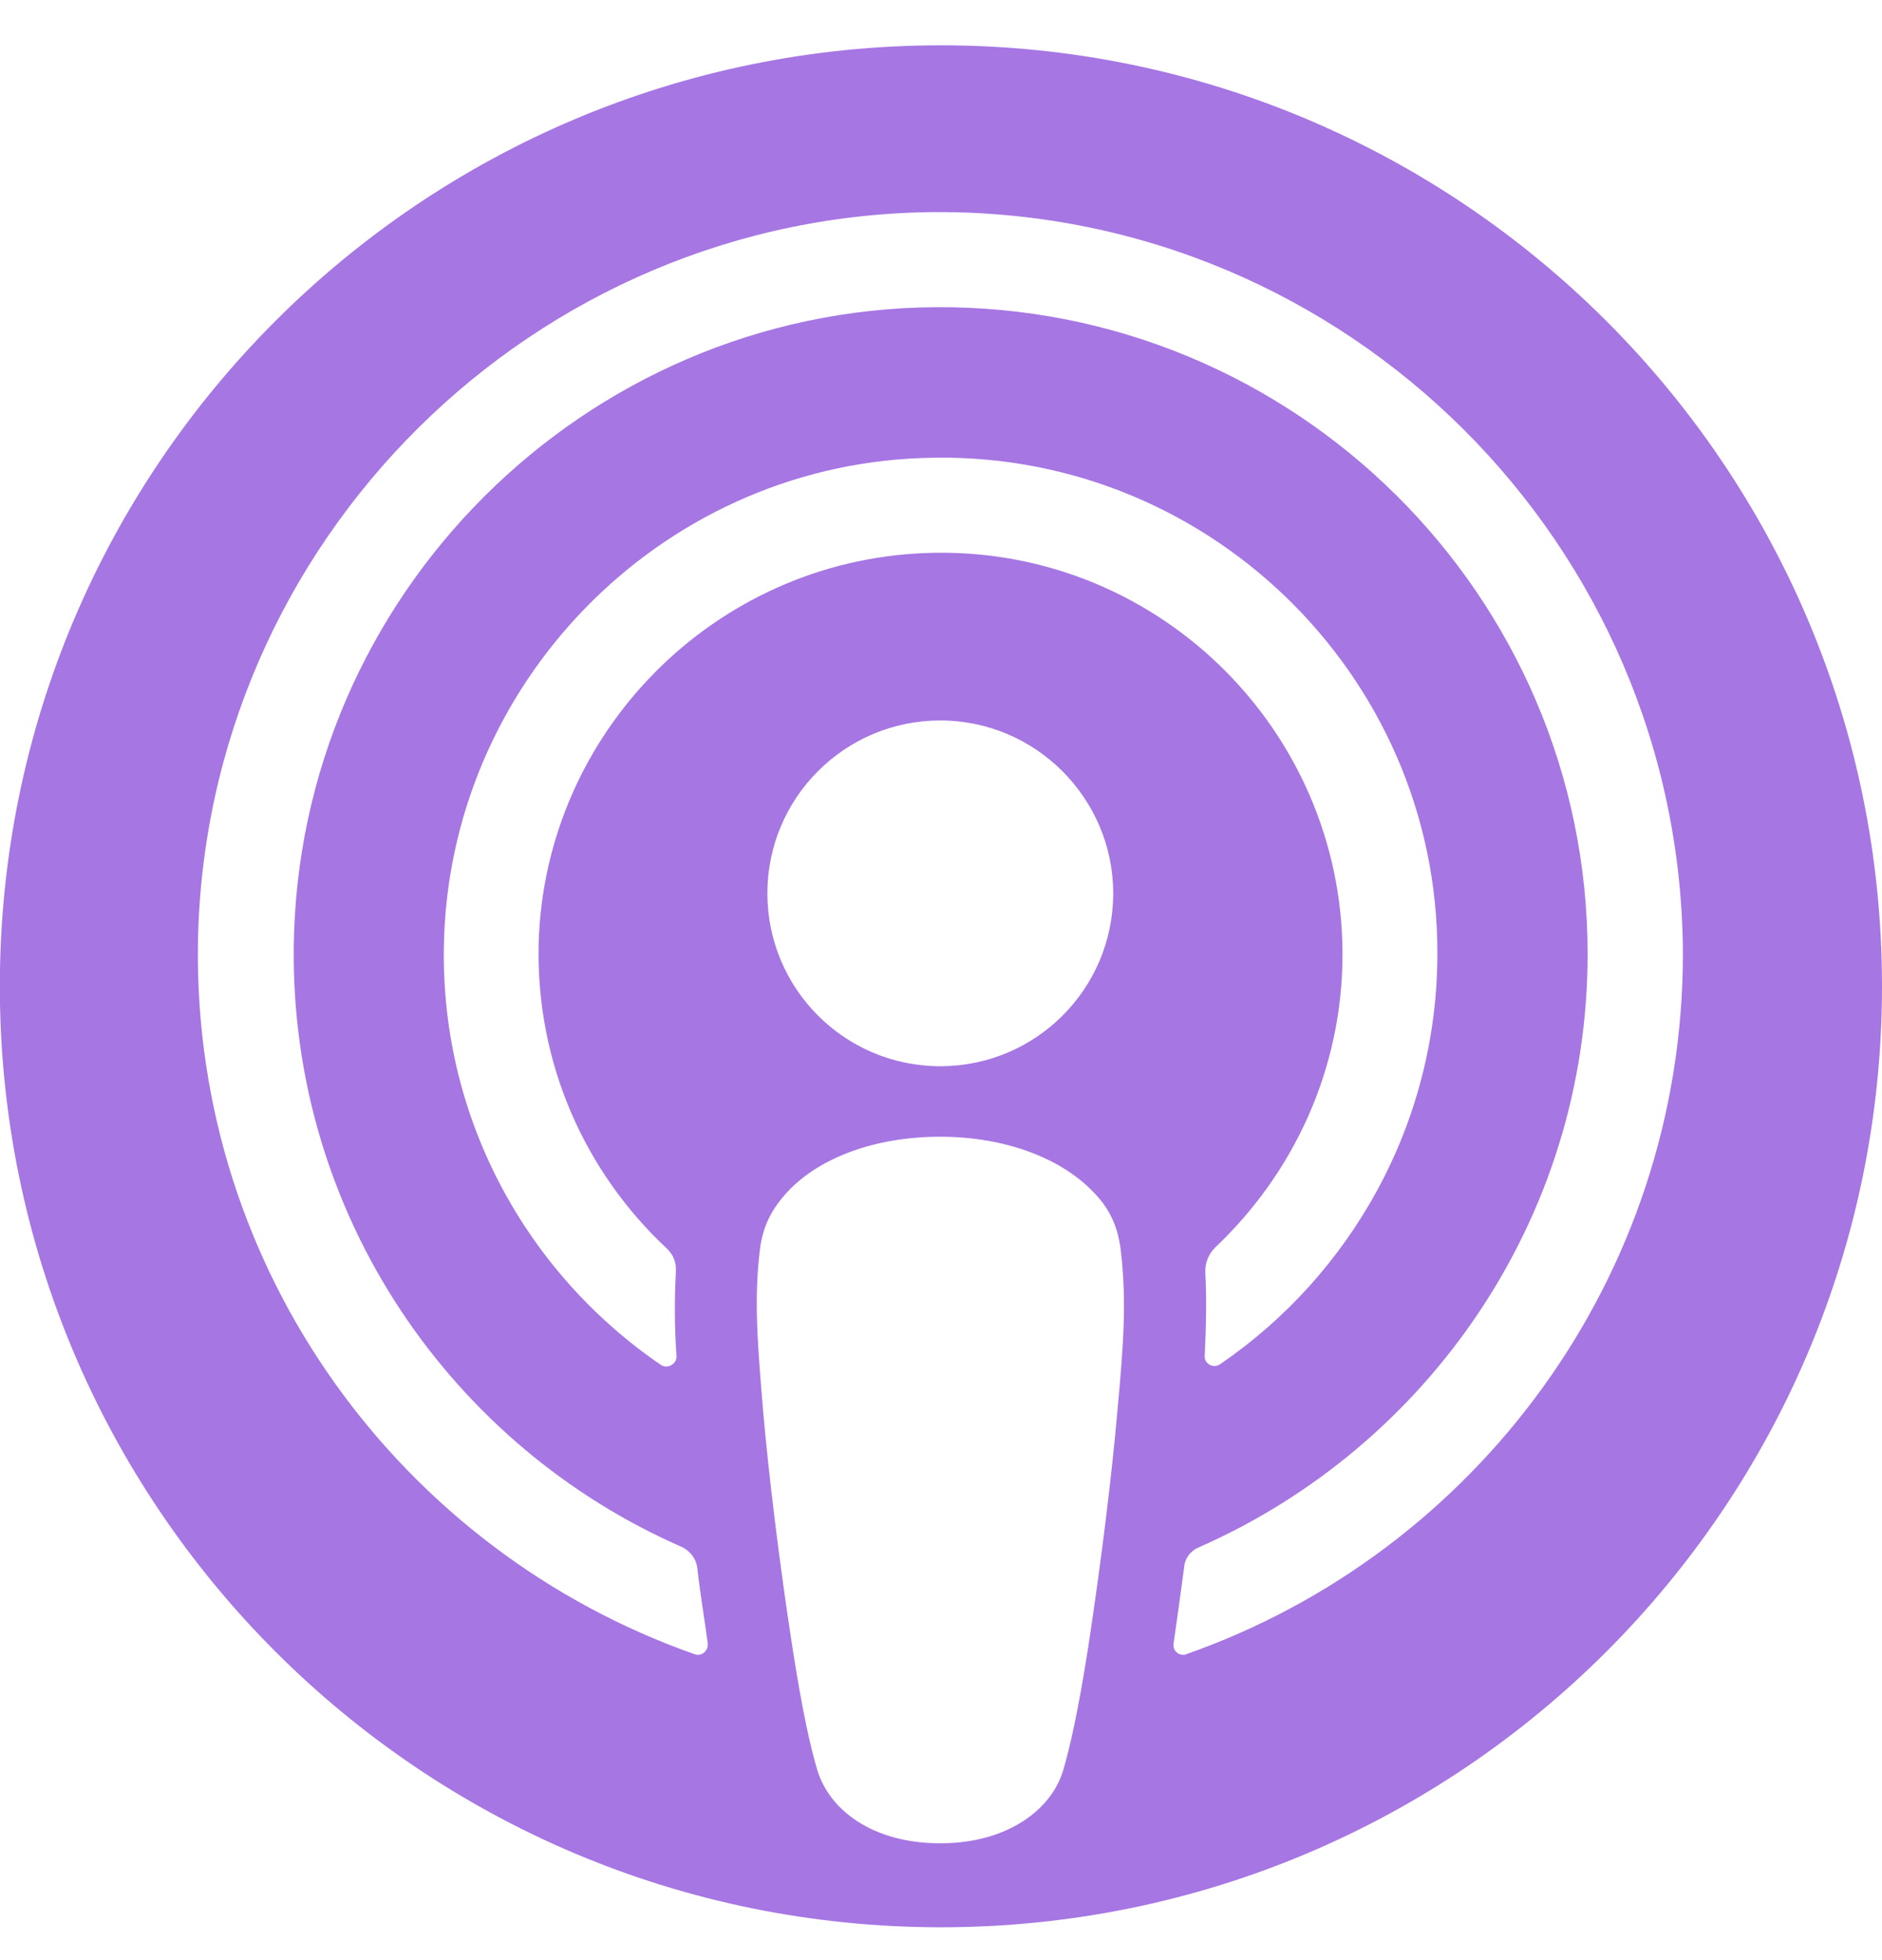<svg xmlns="http://www.w3.org/2000/svg" width="24" height="25" viewBox="0 0 24 25" fill="none"><path d="M11.999 0.578C5.371 0.578 -0.002 5.951 -0.002 12.579C-0.002 19.208 5.371 24.581 11.999 24.581C18.627 24.581 24 19.208 24 12.579C24 5.951 18.624 0.578 11.999 0.578ZM14.249 18.003C14.177 18.828 14.043 19.922 13.872 21.043C13.746 21.841 13.647 22.271 13.559 22.577C13.414 23.069 12.861 23.51 11.991 23.51C11.121 23.51 10.575 23.08 10.423 22.577C10.332 22.271 10.236 21.841 10.11 21.043C9.938 19.93 9.805 18.828 9.732 18.003C9.66 17.134 9.615 16.596 9.687 15.967C9.722 15.643 9.839 15.421 10.046 15.197C10.45 14.766 11.159 14.498 11.991 14.498C12.823 14.498 13.532 14.776 13.936 15.197C14.15 15.411 14.26 15.646 14.295 15.967C14.367 16.596 14.33 17.134 14.249 18.003ZM8.493 15.914C8.584 15.994 8.627 16.101 8.619 16.219C8.601 16.577 8.601 16.917 8.627 17.302C8.627 17.401 8.51 17.463 8.429 17.409C6.735 16.253 5.63 14.297 5.66 12.092C5.705 8.74 8.394 5.967 11.747 5.842C15.352 5.697 18.338 8.595 18.33 12.162C18.33 14.332 17.228 16.259 15.56 17.399C15.47 17.46 15.354 17.391 15.363 17.292C15.381 16.906 15.389 16.567 15.37 16.216C15.37 16.098 15.416 15.991 15.496 15.911C16.492 14.969 17.12 13.642 17.12 12.173C17.12 9.285 14.718 6.936 11.793 7.054C9.104 7.161 6.941 9.35 6.869 12.039C6.834 13.564 7.461 14.945 8.493 15.914ZM14.196 11.394C14.196 12.614 13.208 13.599 11.991 13.599C10.773 13.599 9.786 12.612 9.786 11.394C9.786 10.177 10.773 9.189 11.991 9.189C13.208 9.189 14.196 10.184 14.196 11.394ZM15.138 21.097C15.047 21.132 14.95 21.062 14.966 20.963C15.012 20.639 15.057 20.318 15.1 19.994C15.108 19.877 15.181 19.78 15.288 19.735C18.202 18.453 20.246 15.547 20.246 12.167C20.246 7.594 16.508 3.883 11.924 3.918C7.45 3.952 3.792 7.602 3.746 12.087C3.712 15.504 5.764 18.453 8.705 19.735C8.804 19.788 8.876 19.879 8.892 19.994C8.927 20.318 8.983 20.639 9.026 20.963C9.034 21.054 8.946 21.134 8.855 21.097C5.133 19.788 2.47 16.219 2.524 12.05C2.596 6.904 6.81 2.724 11.956 2.705C17.185 2.697 21.442 6.947 21.461 12.165C21.461 16.288 18.814 19.804 15.13 21.097H15.138Z" fill="#A676E3"/></svg>